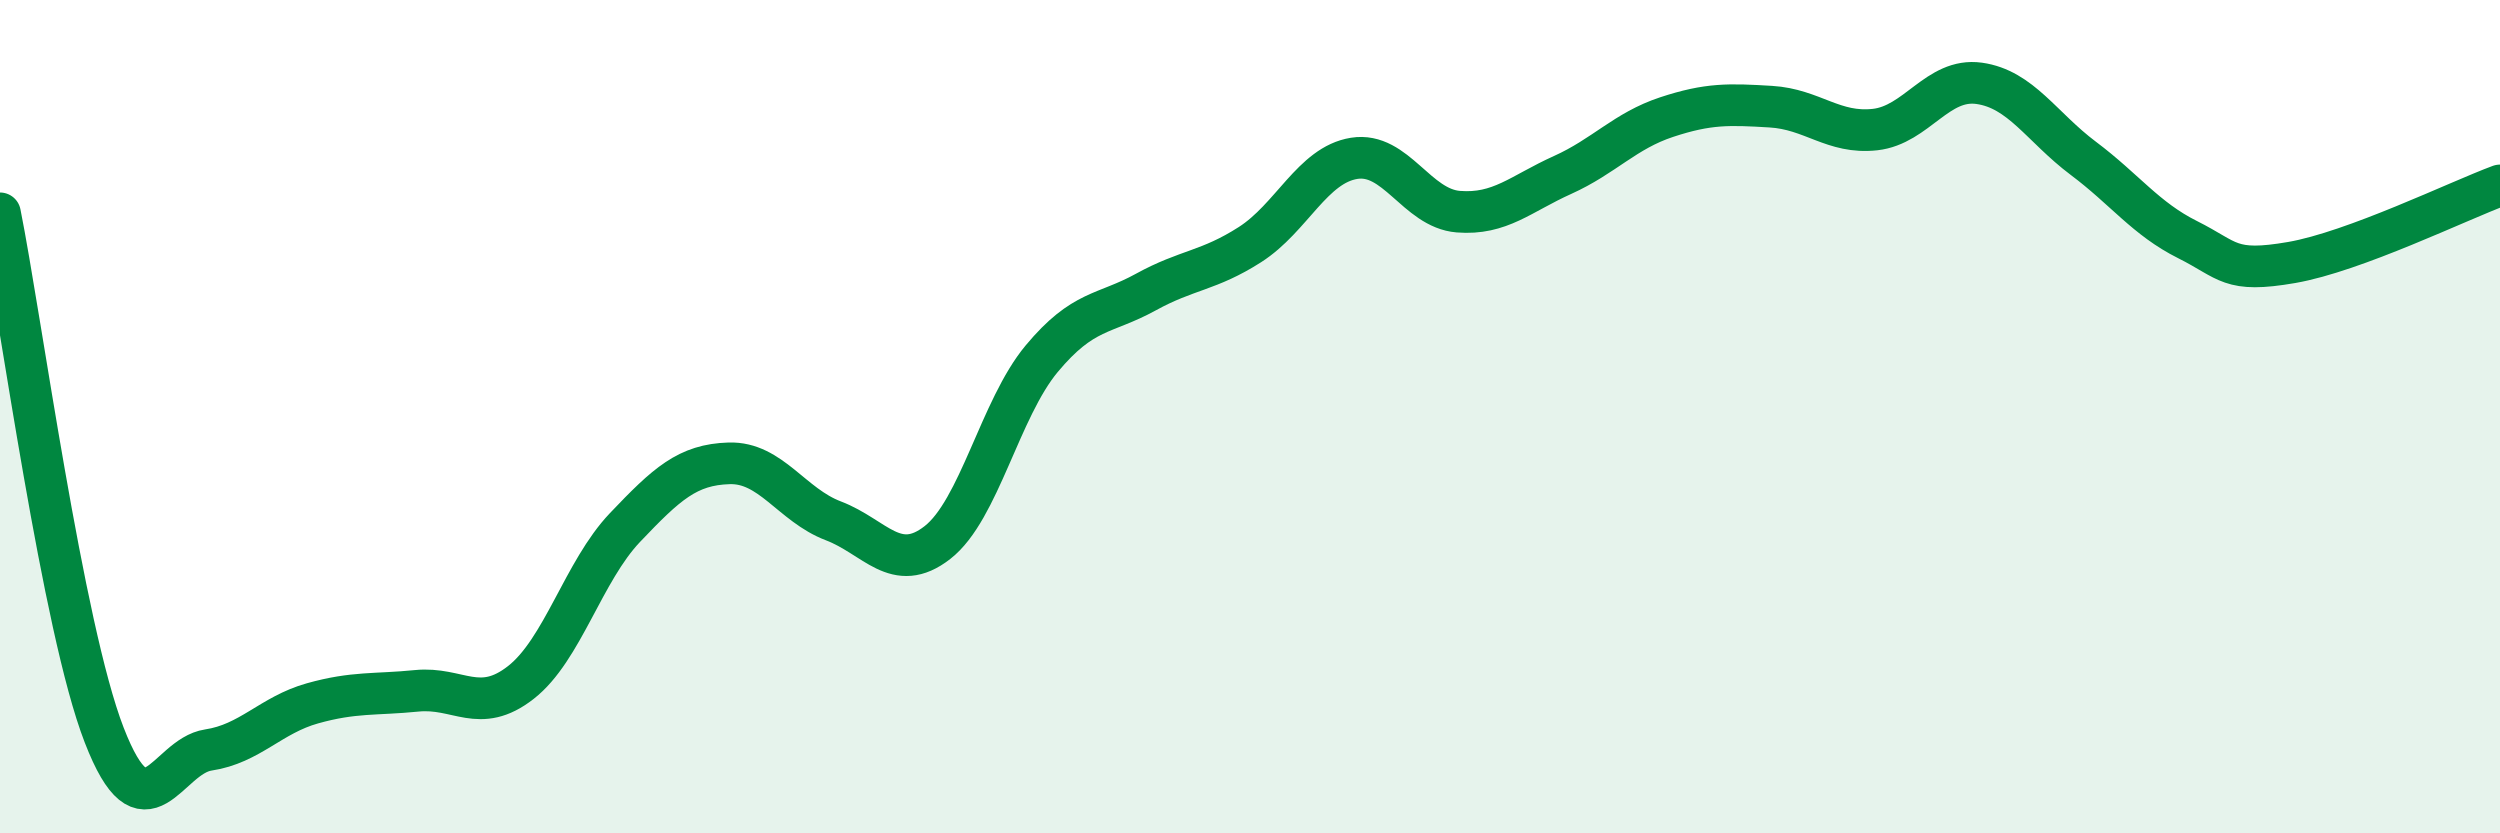 
    <svg width="60" height="20" viewBox="0 0 60 20" xmlns="http://www.w3.org/2000/svg">
      <path
        d="M 0,5.12 C 0.5,7.62 1.5,15.06 2.5,17.64 C 3.5,20.22 4,18.15 5,18 C 6,17.85 6.5,17.16 7.5,16.88 C 8.5,16.6 9,16.68 10,16.58 C 11,16.48 11.5,17.16 12.5,16.38 C 13.5,15.6 14,13.71 15,12.66 C 16,11.61 16.5,11.15 17.5,11.12 C 18.5,11.09 19,12.12 20,12.5 C 21,12.88 21.5,13.8 22.5,13.02 C 23.5,12.24 24,9.81 25,8.61 C 26,7.41 26.5,7.56 27.5,7.01 C 28.5,6.46 29,6.51 30,5.87 C 31,5.23 31.5,3.96 32.5,3.8 C 33.5,3.64 34,5 35,5.08 C 36,5.16 36.5,4.65 37.5,4.2 C 38.5,3.75 39,3.14 40,2.81 C 41,2.48 41.5,2.5 42.5,2.56 C 43.5,2.62 44,3.22 45,3.11 C 46,3 46.5,1.86 47.5,2 C 48.5,2.14 49,3.05 50,3.8 C 51,4.55 51.5,5.25 52.5,5.75 C 53.5,6.25 53.5,6.56 55,6.3 C 56.5,6.04 59,4.82 60,4.45L60 20L0 20Z"
        fill="#008740"
        opacity="0.1"
        stroke-linecap="round"
        stroke-linejoin="round"
      />
      <path
        d="M 0,5.12 C 0.5,7.62 1.5,15.06 2.5,17.64 C 3.5,20.22 4,18.15 5,18 C 6,17.85 6.5,17.16 7.5,16.88 C 8.5,16.6 9,16.68 10,16.58 C 11,16.48 11.5,17.16 12.5,16.38 C 13.5,15.6 14,13.71 15,12.66 C 16,11.61 16.5,11.15 17.5,11.12 C 18.5,11.09 19,12.12 20,12.5 C 21,12.88 21.5,13.8 22.5,13.02 C 23.5,12.24 24,9.81 25,8.61 C 26,7.41 26.5,7.56 27.5,7.01 C 28.5,6.46 29,6.51 30,5.87 C 31,5.23 31.5,3.96 32.5,3.8 C 33.5,3.64 34,5 35,5.08 C 36,5.16 36.5,4.65 37.5,4.2 C 38.5,3.75 39,3.14 40,2.81 C 41,2.48 41.5,2.5 42.5,2.56 C 43.5,2.62 44,3.22 45,3.11 C 46,3 46.5,1.86 47.5,2 C 48.5,2.14 49,3.05 50,3.8 C 51,4.55 51.5,5.25 52.5,5.75 C 53.5,6.25 53.5,6.56 55,6.3 C 56.5,6.04 59,4.82 60,4.45"
        stroke="#008740"
        stroke-width="1"
        fill="none"
        stroke-linecap="round"
        stroke-linejoin="round"
      />
    </svg>
  